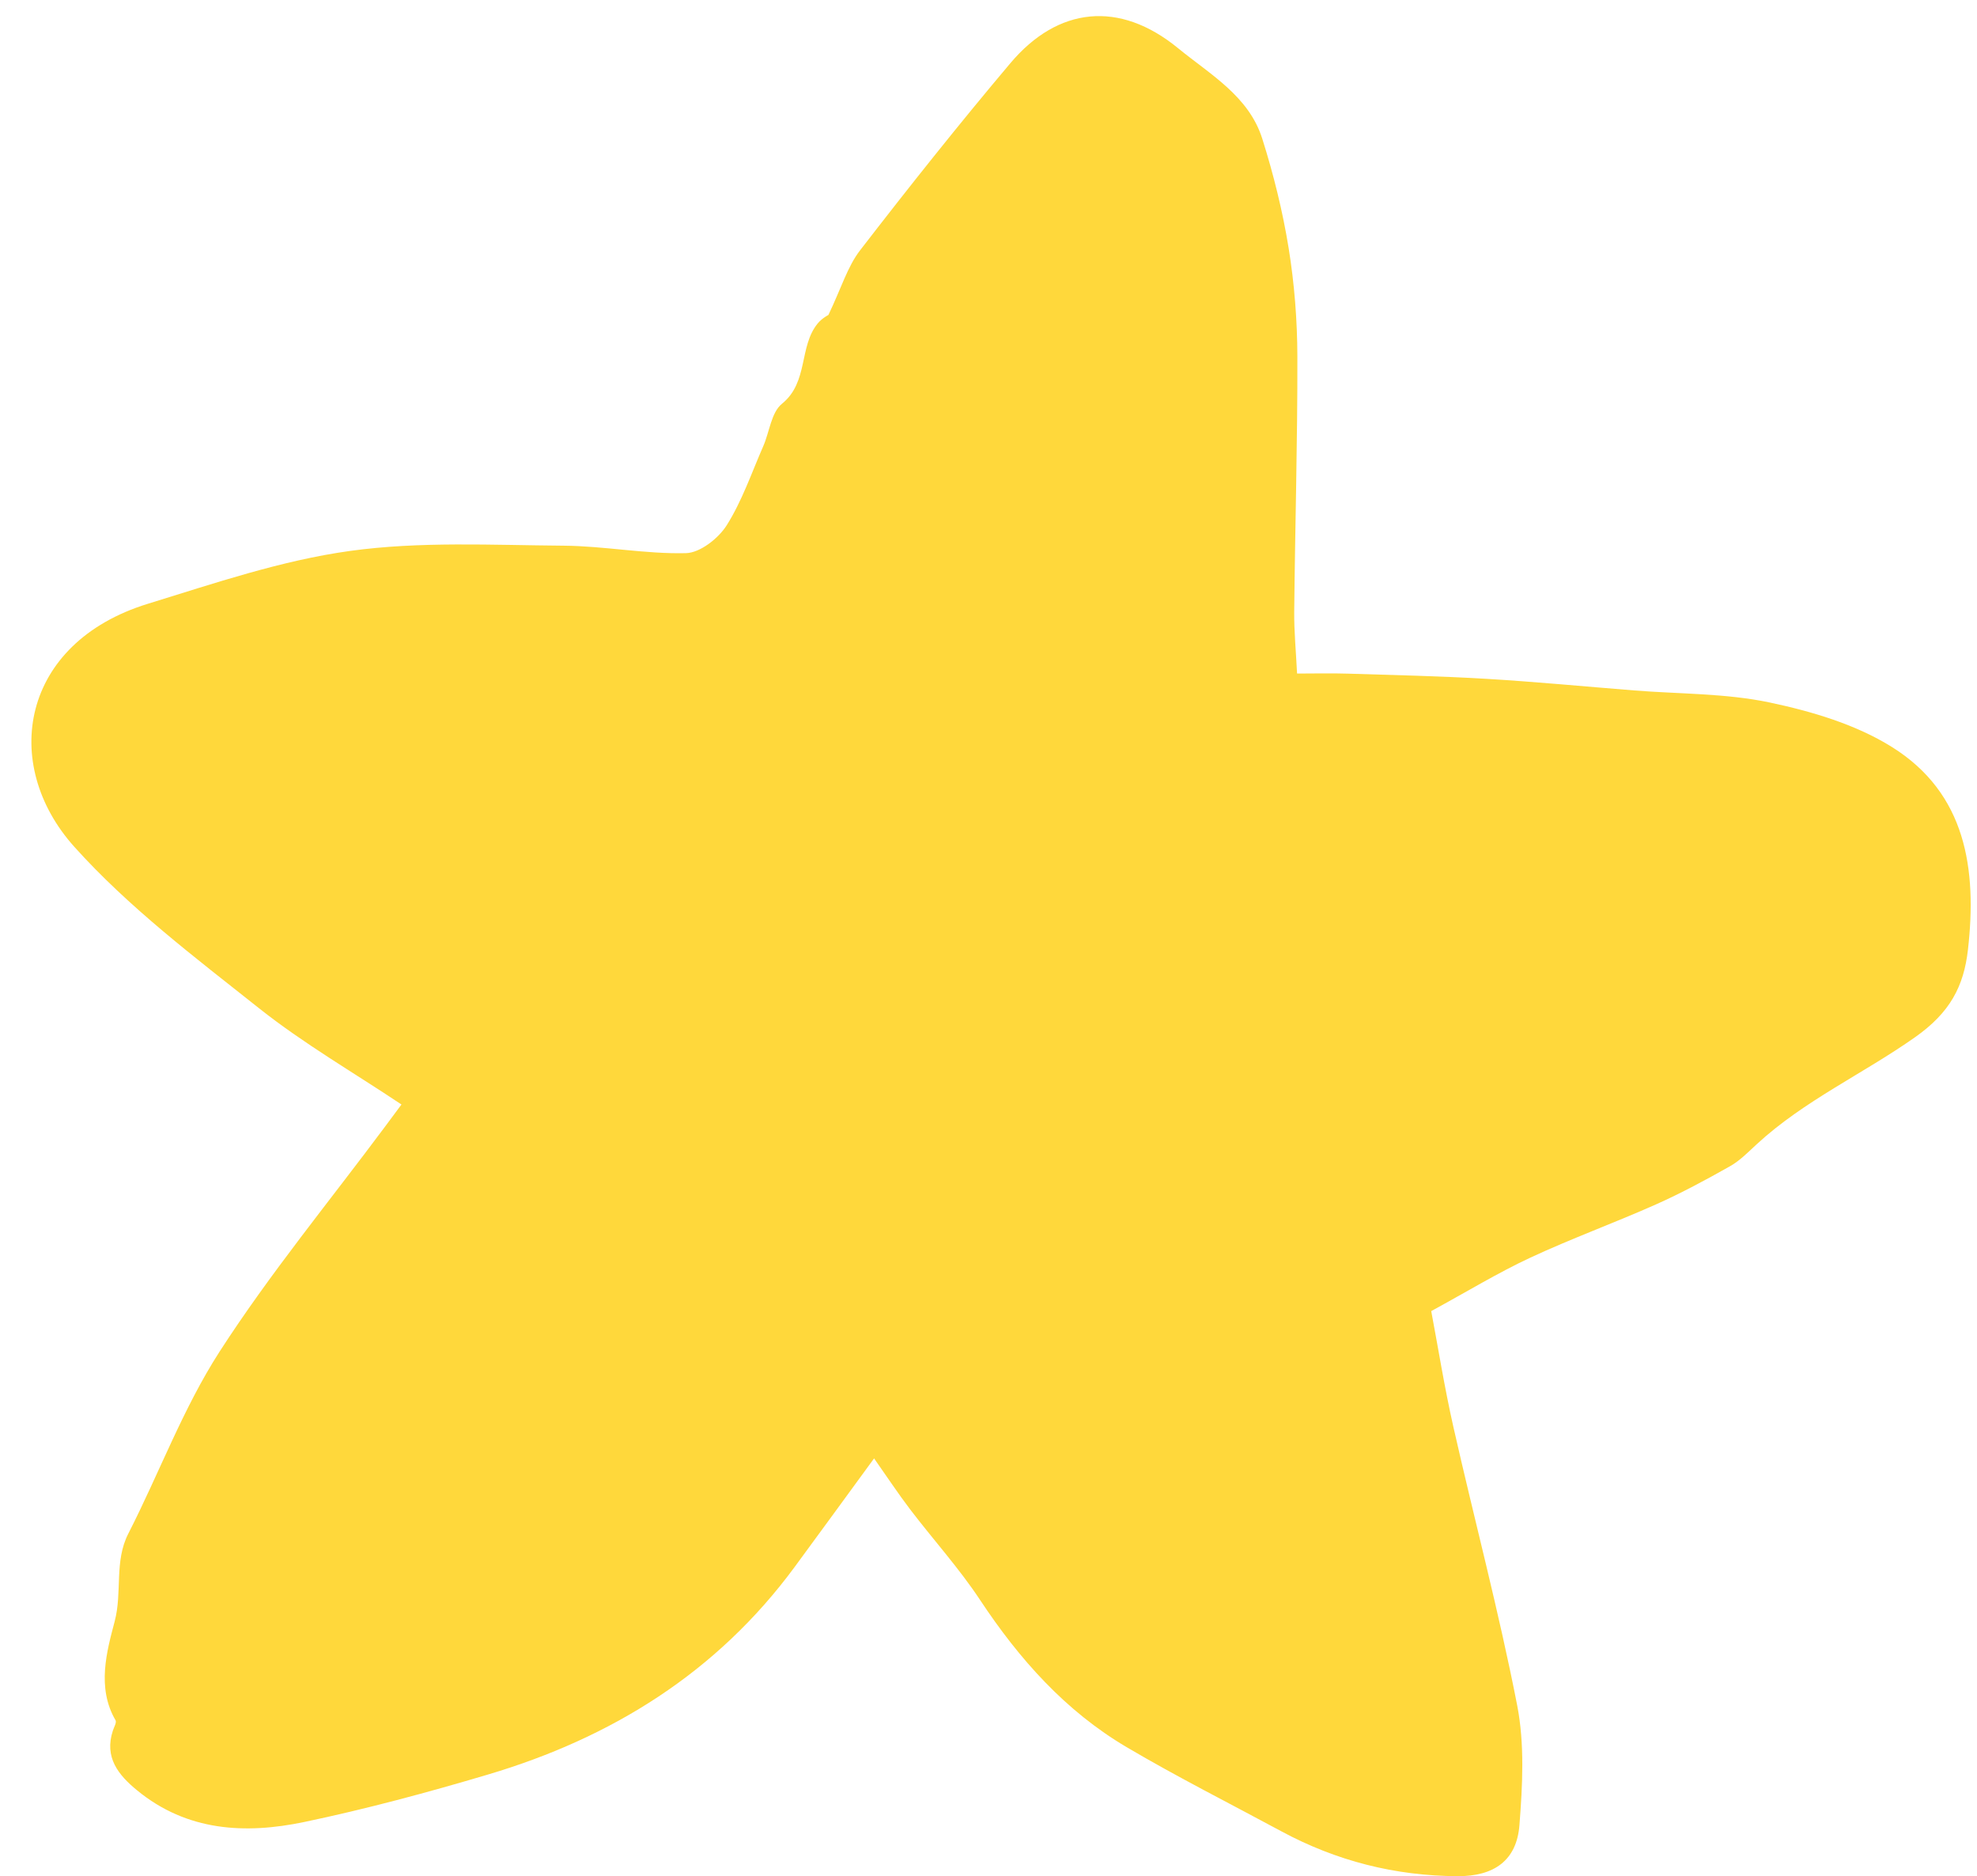 <?xml version="1.0" encoding="UTF-8"?><svg xmlns="http://www.w3.org/2000/svg" xmlns:xlink="http://www.w3.org/1999/xlink" height="478.0" preserveAspectRatio="xMidYMid meet" version="1.0" viewBox="-8.0 -4.1 503.7 478.0" width="503.7" zoomAndPan="magnify"><g id="change1_1"><path d="M203.06,76.144c3.314-6.924,4.87-12.331,8.067-16.472c12.465-16.145,25.169-32.125,38.324-47.711 c12.073-14.305,27.744-16.04,42.688-3.791c8.171,6.698,18.034,12.202,21.463,23.063c2.872,9.095,5.194,18.451,6.717,27.861 c1.474,9.106,2.204,18.426,2.225,27.654c0.047,21.63-0.585,43.261-0.803,64.893c-0.051,5.086,0.451,10.178,0.727,15.845 c4.428,0,8.644-0.11,12.853,0.021c11.789,0.368,23.587,0.622,35.357,1.322c12.581,0.749,25.135,1.959,37.702,2.961 c11.532,0.92,23.304,0.703,34.53,3.073c10.738,2.267,21.928,5.591,31.116,11.334c18.923,11.828,21.693,31.164,19.368,51.627 c-1.063,9.357-4.559,16.02-13.456,22.293c-13.271,9.358-28.306,16.157-40.348,27.263c-2.169,2.001-4.299,4.196-6.83,5.623 c-6.165,3.478-12.423,6.856-18.884,9.733c-10.576,4.709-21.493,8.667-31.982,13.551c-8.187,3.812-15.943,8.549-25.246,13.613 c1.741,9.203,3.36,19.402,5.632,29.453c5.352,23.674,11.623,47.16,16.263,70.967c1.923,9.868,1.37,20.421,0.576,30.555 c-0.704,8.983-6.469,13.017-15.723,12.979c-15.935-0.066-30.945-3.88-44.979-11.455c-13.14-7.093-26.497-13.818-39.349-21.399 c-15.625-9.217-27.399-22.445-37.379-37.531c-5.332-8.06-11.893-15.301-17.77-23.01c-3.089-4.053-5.9-8.317-9.222-13.033 c-6.907,9.443-13.54,18.562-20.225,27.642c-19.795,26.887-46.624,43.538-78.19,52.907c-15.425,4.578-31.013,8.777-46.753,12.074 c-15.037,3.15-29.881,2.383-42.604-8.064c-4.805-3.946-8.394-8.395-6.172-15.204c0.289-0.885,1.009-2.085,0.682-2.646 c-4.857-8.329-2.203-17.655-0.215-25.205c1.973-7.492-0.157-15.24,3.467-22.332c7.881-15.419,13.949-31.948,23.274-46.401 c12.832-19.889,27.991-38.277,42.152-57.308c1.412-1.898,2.821-3.8,4.172-5.619c-12.224-8.168-24.932-15.507-36.303-24.53 c-16.321-12.95-33.229-25.726-47.051-41.121c-18.928-21.083-13.645-51.925,18.705-61.895c16.961-5.227,34.03-11.044,51.484-13.468 c17.873-2.482,36.28-1.484,54.448-1.347c10.41,0.078,20.828,2.159,31.206,1.903c3.598-0.089,8.268-3.757,10.374-7.097 c3.913-6.204,6.338-13.352,9.31-20.139c1.6-3.654,2.045-8.617,4.768-10.817c6.822-5.514,4.264-14.557,9.11-20.467 C201.449,76.939,203.154,76.073,203.06,76.144z" fill="#FFD83B"/></g></svg>